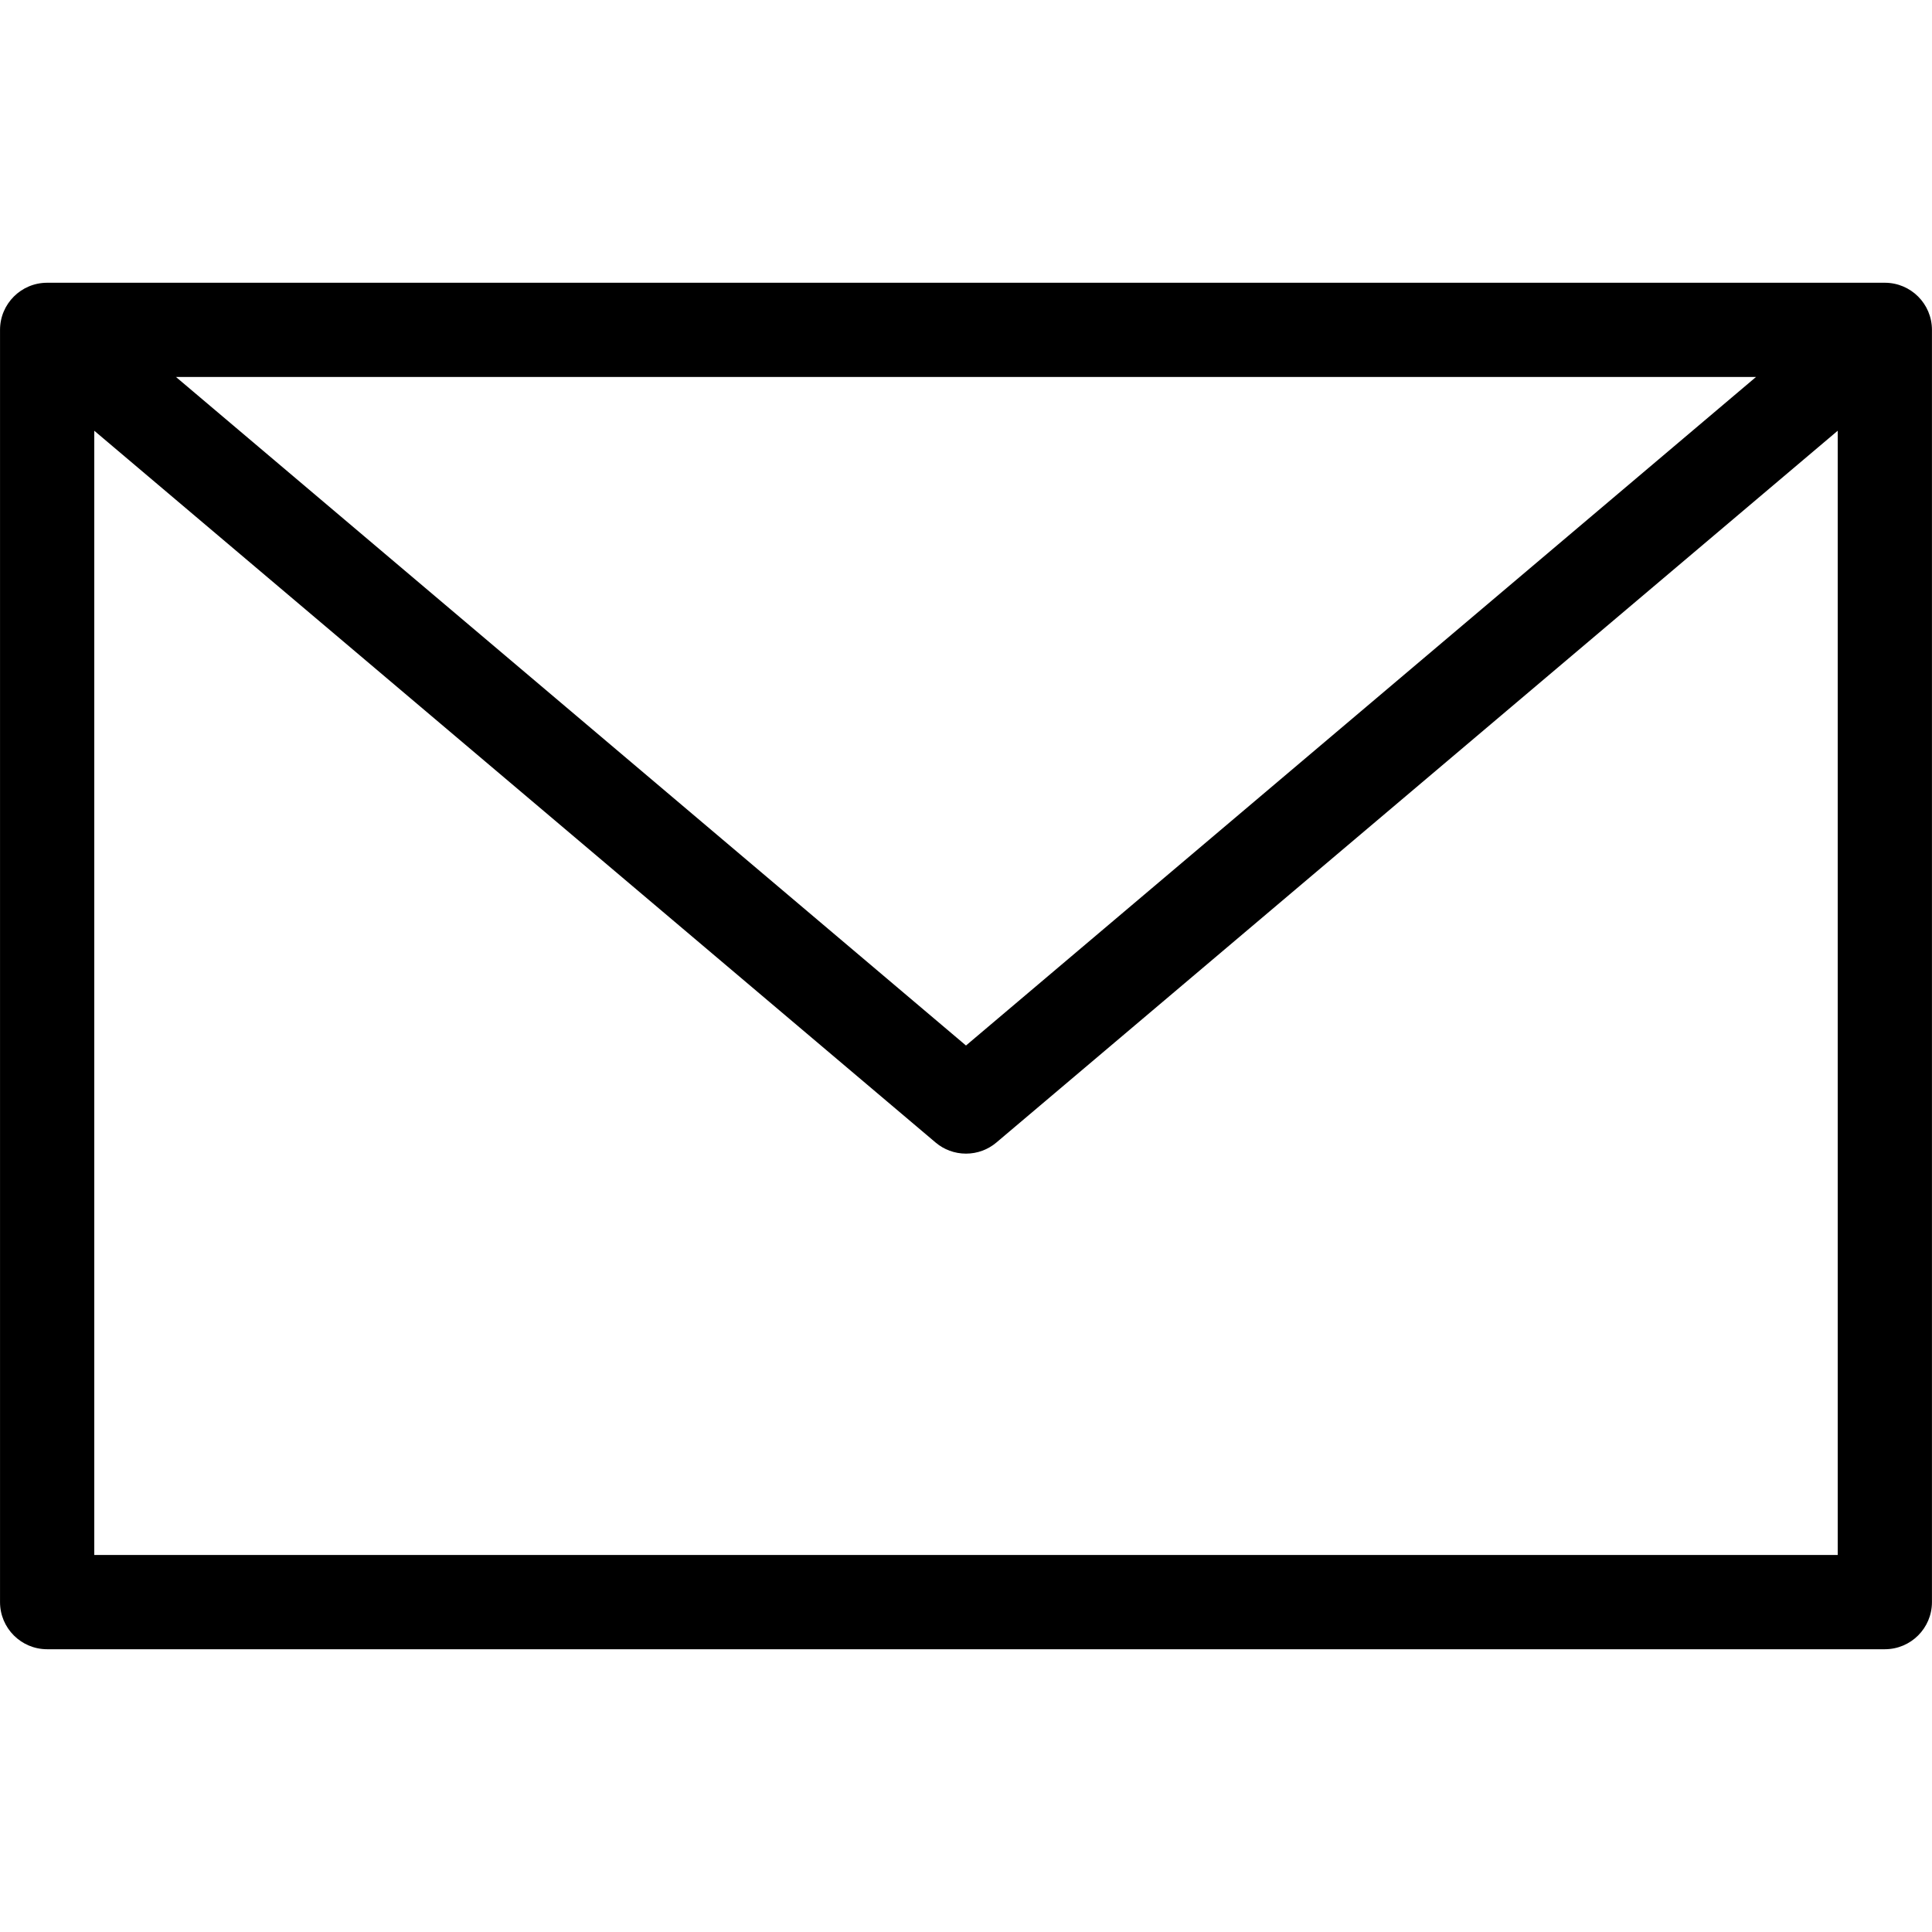 <svg version="1.1" xmlns="http://www.w3.org/2000/svg" width="1024" height="1024" viewBox="0 0 1024 1024">
<title></title>
<path fill="#000" d="M24.989 149.864c-13.792 0.002-24.973 11.183-24.975 24.975v674.316c0.002 13.792 11.183 24.973 24.975 24.975h974.012c13.792-0.002 24.973-11.183 24.975-24.975v-674.316c-0.002-13.792-11.183-24.973-24.975-24.975zM93.279 199.814h837.432l-418.716 354.328zM49.964 228.299l446.032 377.352c4.3 3.607 9.894 5.797 15.999 5.797s11.699-2.19 16.038-5.829l-0.038 0.032 446.032-377.352v595.882h-924.063z"></path>
</svg>
